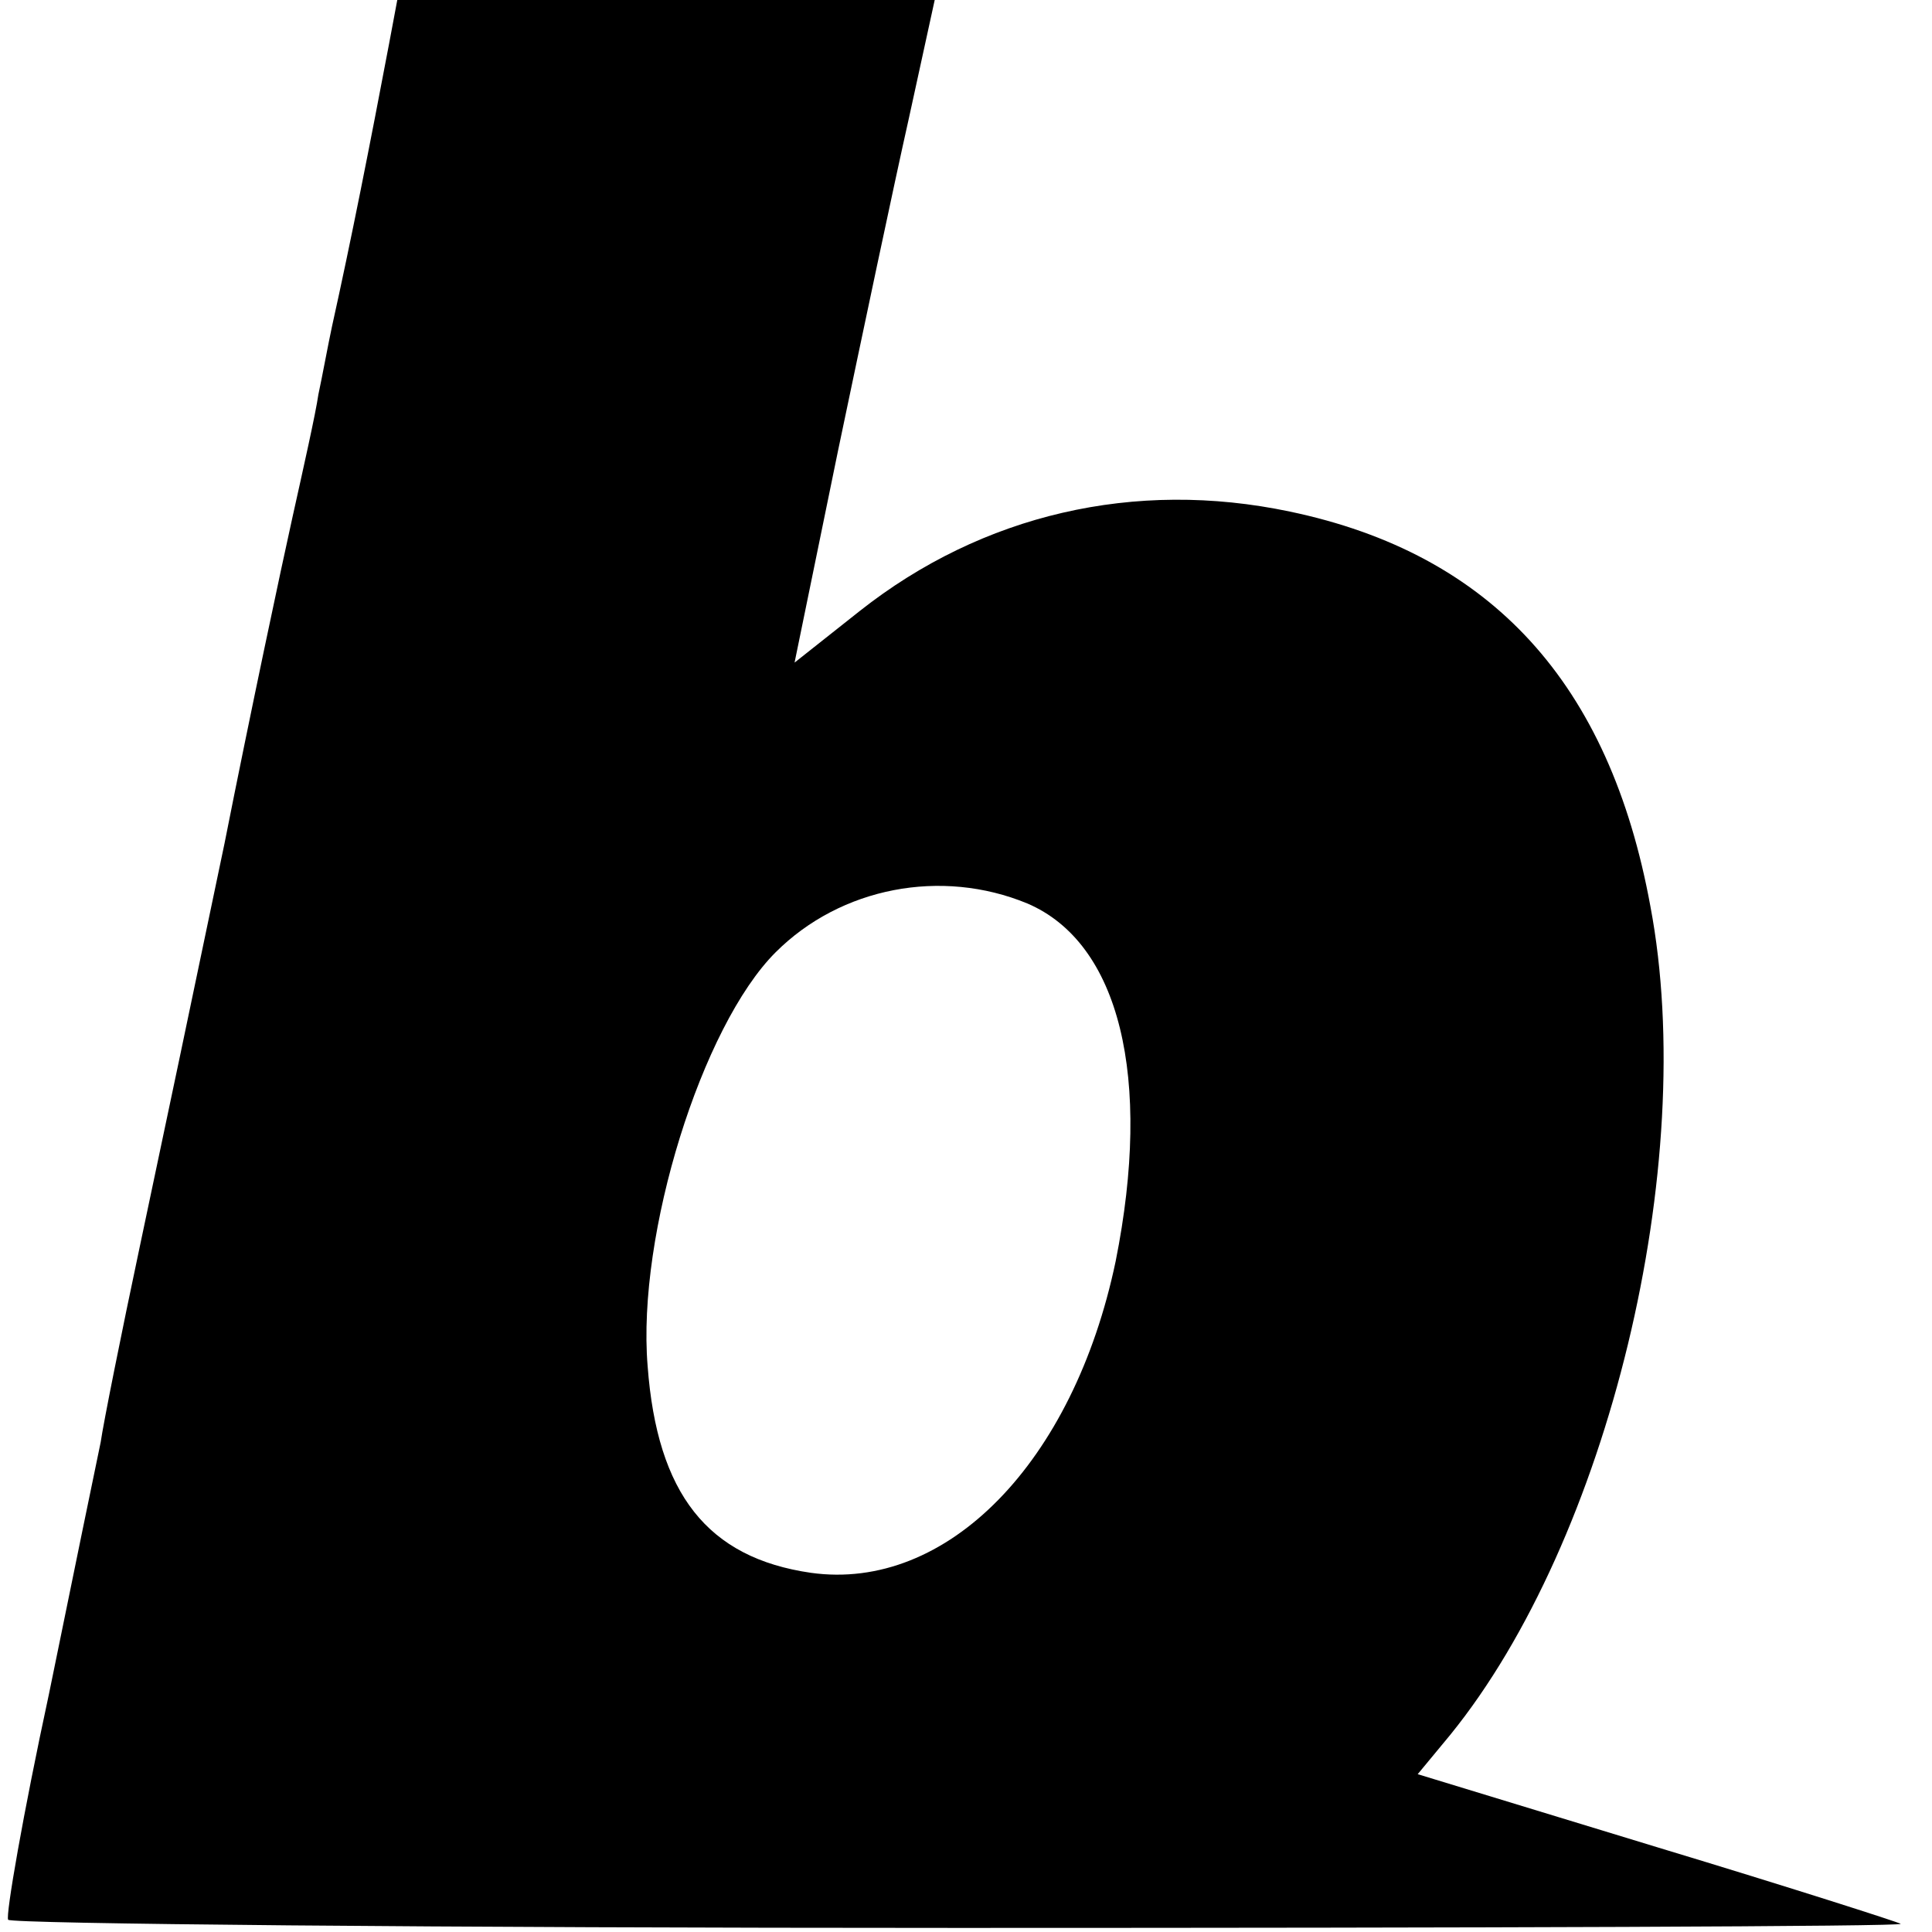 <?xml version="1.0" standalone="no"?>
<!DOCTYPE svg PUBLIC "-//W3C//DTD SVG 20010904//EN"
 "http://www.w3.org/TR/2001/REC-SVG-20010904/DTD/svg10.dtd">
<svg version="1.0" xmlns="http://www.w3.org/2000/svg"
 width="142pt" height="142pt" viewBox="0 0 142 142"
 preserveAspectRatio="xMidYMid meet">
<g transform="translate(0,142) scale(0.1,-0.1)"
fill="#000000" stroke="none">
<path d="M286 1388 c-14 -74 -28 -145 -42 -208 -3 -14 -7 -36 -10 -50 -2 -14
-11 -54 -19 -90 -8 -36 -31 -144 -50 -240 -20 -96 -48 -229 -62 -295 -14 -66
-27 -131 -29 -145 -3 -14 -20 -97 -38 -185 -19 -88 -32 -163 -30 -166 2 -3
316 -6 699 -6 382 0 694 1 692 3 -1 1 -82 27 -178 56 l-177 54 24 29 c116 143
183 419 147 609 -30 164 -117 259 -265 290 -114 24 -226 -2 -316 -73 l-48 -38
32 156 c18 86 41 195 52 244 l19 87 -198 0 -197 0 -6 -32z m469 -632 c68 -29
92 -128 65 -263 -31 -148 -124 -243 -224 -229 -76 11 -113 58 -120 152 -8 97
40 250 94 304 48 48 122 62 185 36z"/>
</g>
</svg>
